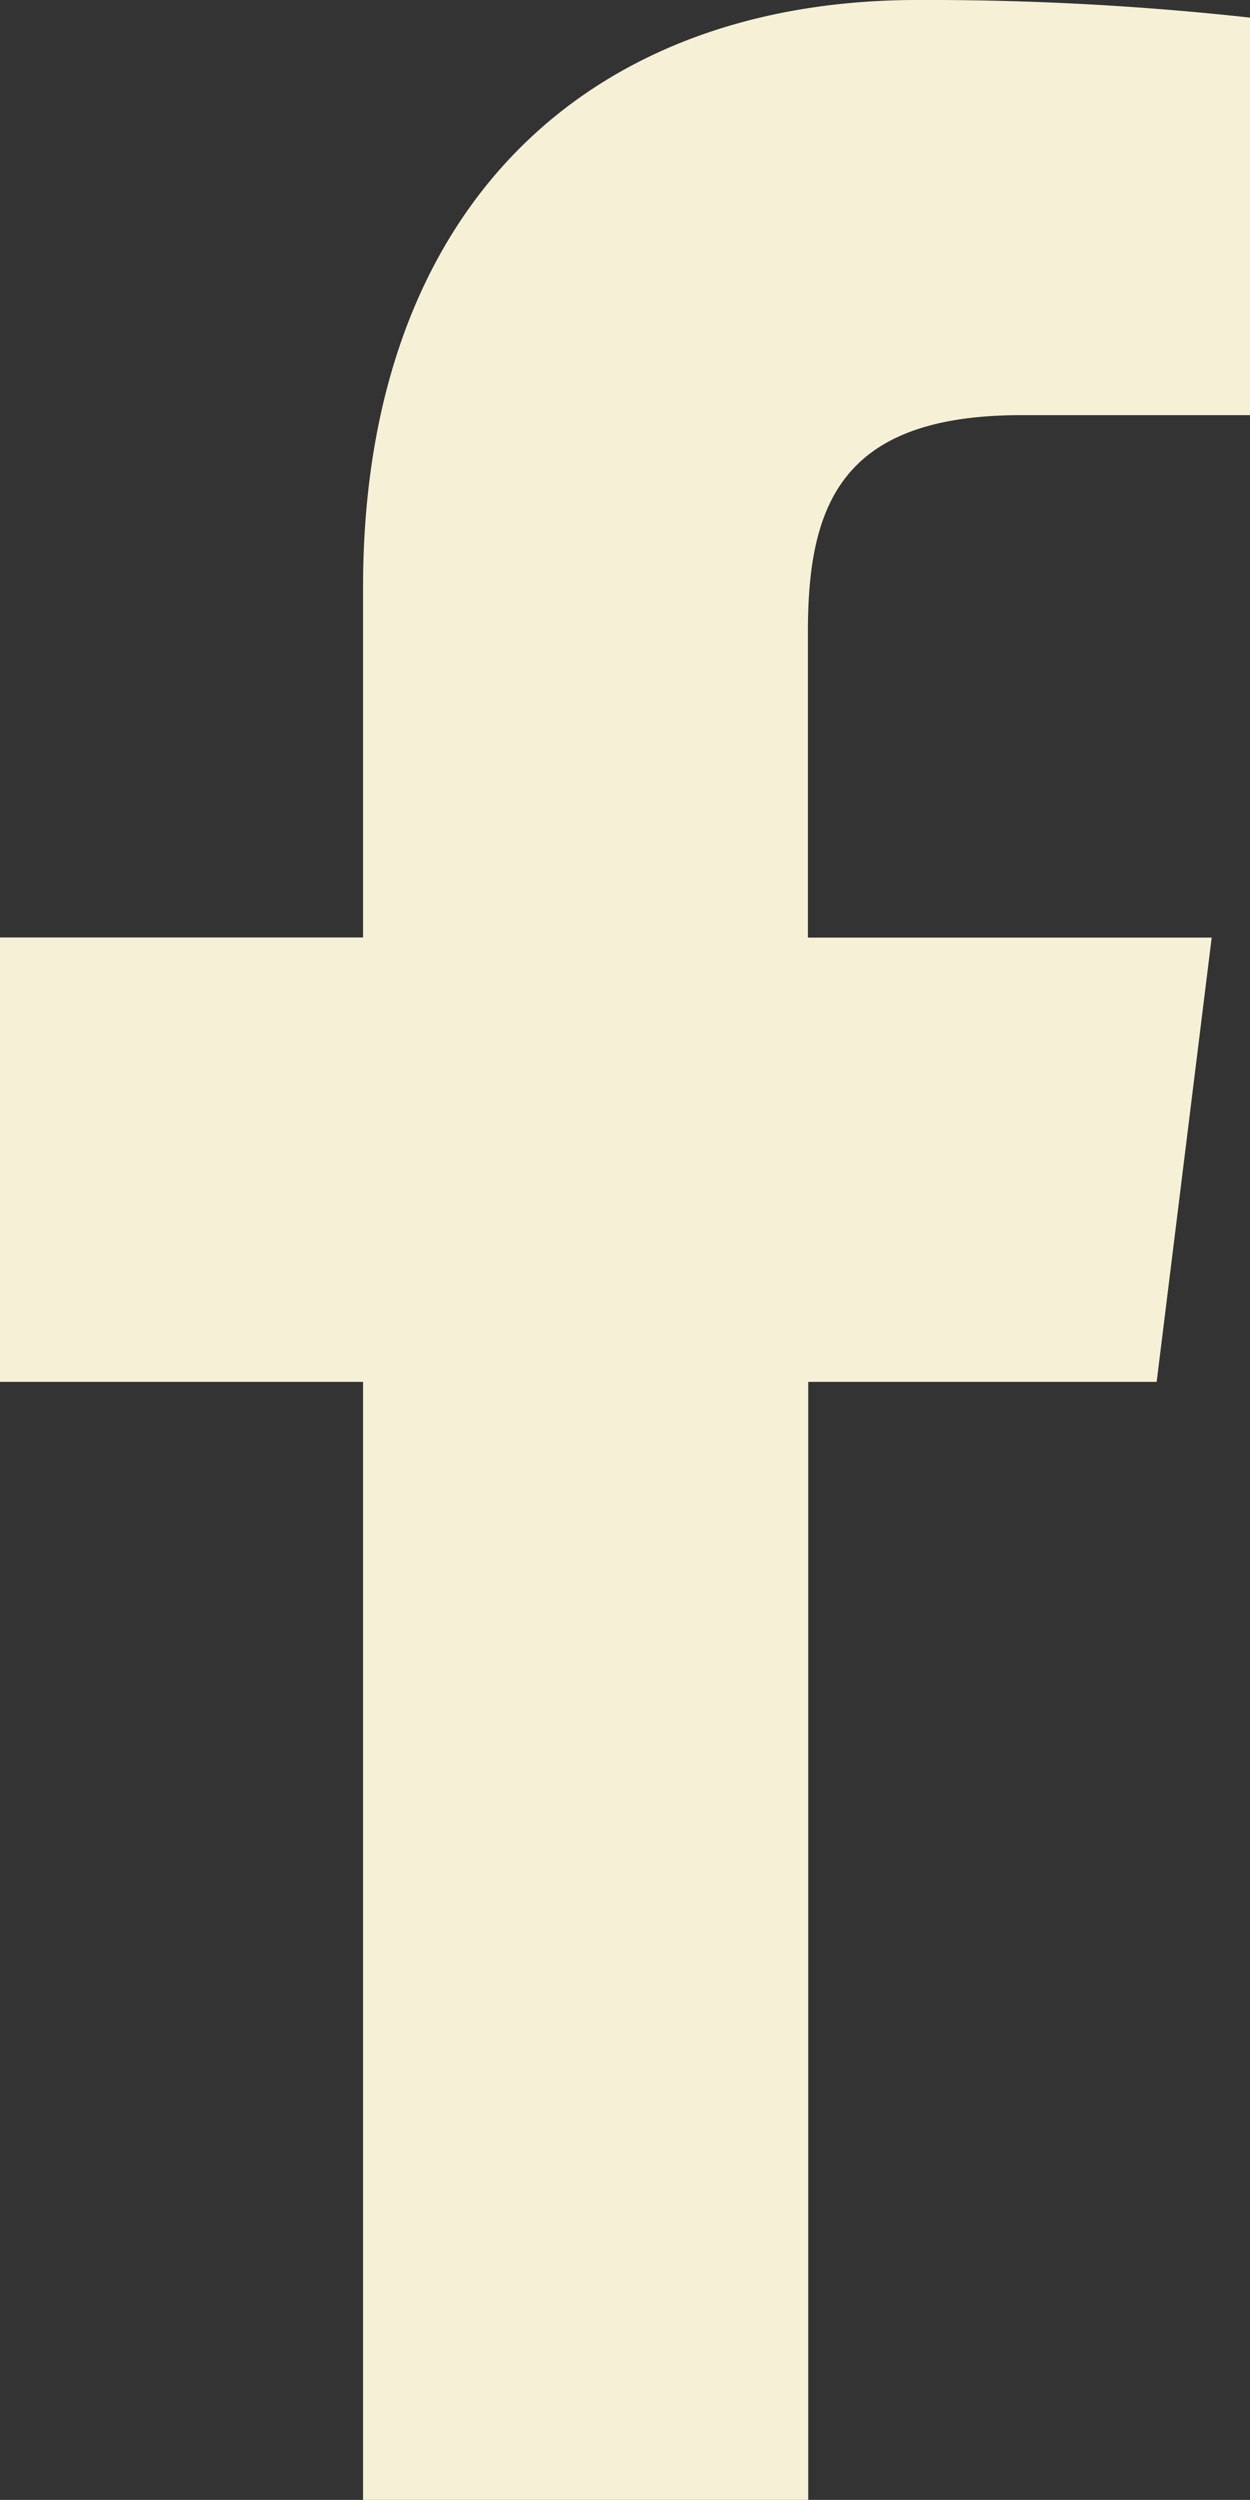 <svg id="Component_9_1" data-name="Component 9 – 1" xmlns="http://www.w3.org/2000/svg" width="11.355" height="22.709" viewBox="0 0 11.355 22.709">
  <rect x="0" y="0" width="11.355" height="22.709" fill="#333333" stroke="none"/>
  <path id="Path_59" data-name="Path 59" d="M355.162,270.295h2.073v-3.611a26.737,26.737,0,0,0-3.02-.16c-2.989,0-5.037,1.88-5.037,5.336v3.18h-3.3v4.037h3.3v10.157h4.044V279.077h3.165l.5-4.036h-3.668V272.26c0-1.167.315-1.965,1.941-1.965Z" transform="translate(-345.88 -266.524)" fill="#f6f1d6"/>
</svg>
